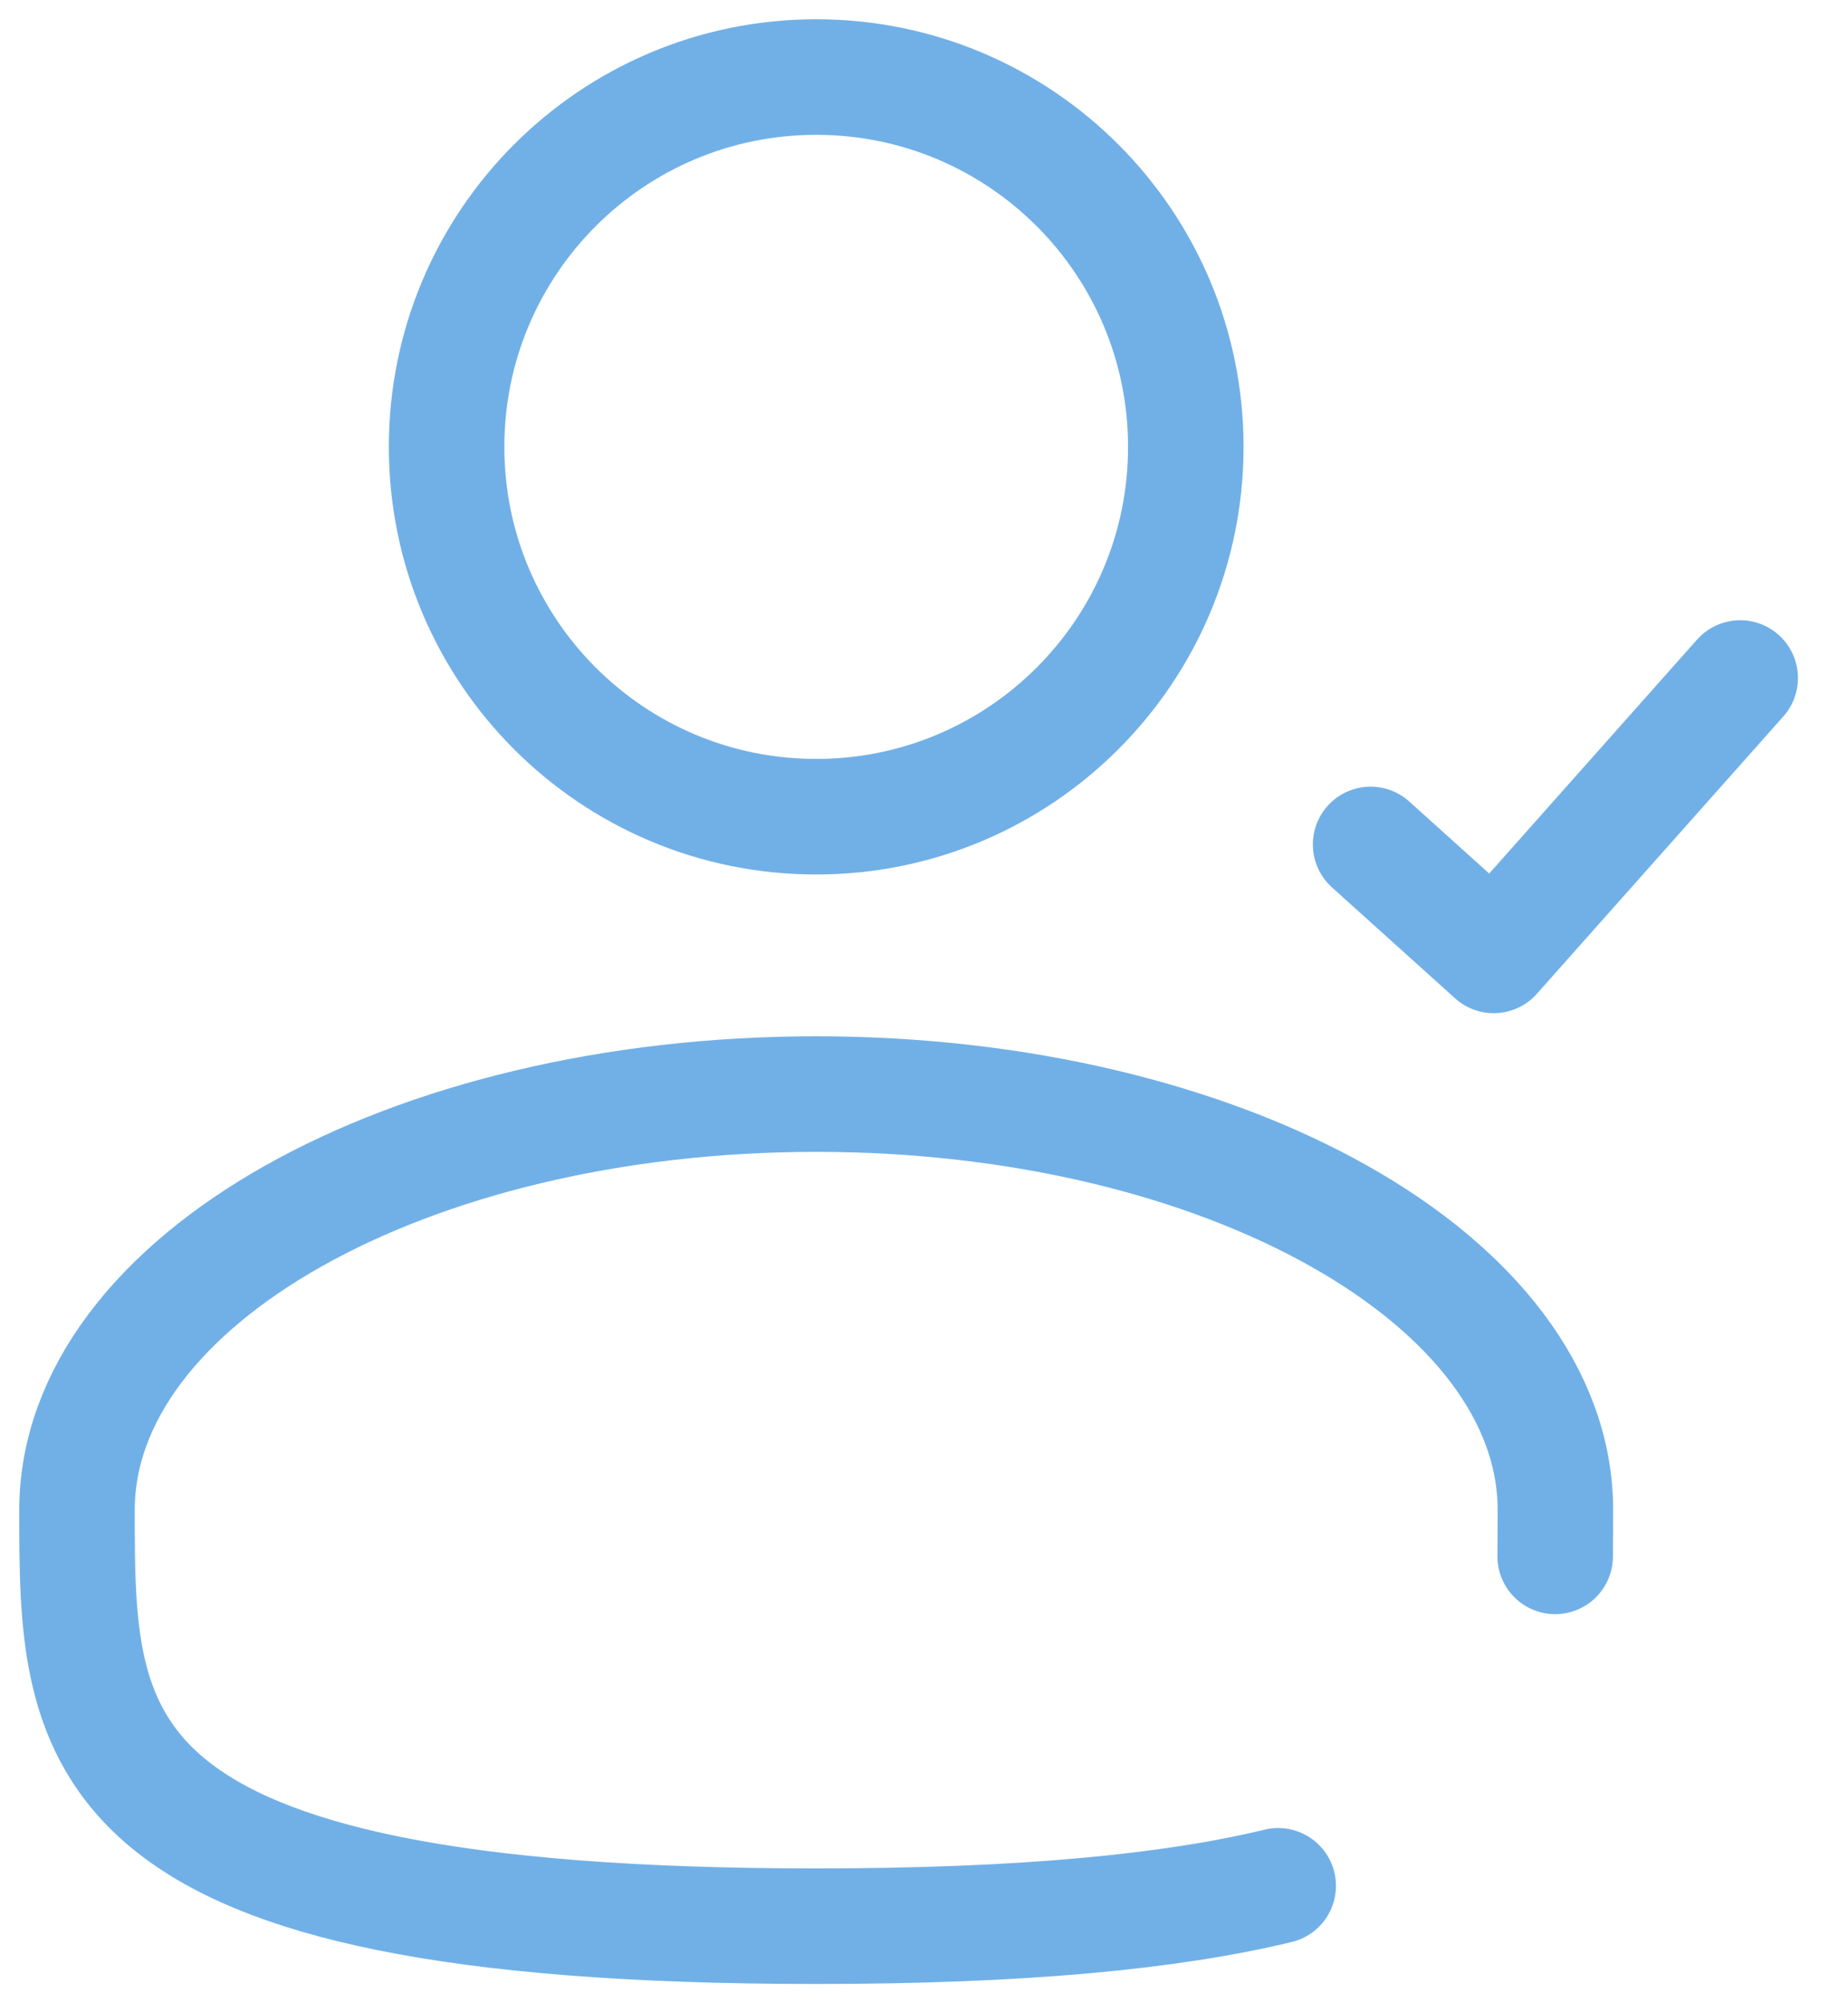 <svg width="24" height="26" viewBox="0 0 24 26" fill="none" xmlns="http://www.w3.org/2000/svg">
<path d="M10.6 10.6C13.251 10.6 15.4 8.451 15.4 5.8C15.4 3.149 13.251 1 10.6 1C7.949 1 5.8 3.149 5.8 5.8C5.8 8.451 7.949 10.6 10.6 10.6Z" stroke="#71B0E7" stroke-width="1.5"/>
<path d="M17.8 10.96L19.399 12.4L22.6 8.8" stroke="#71B0E7" stroke-width="1.5" stroke-linecap="round" stroke-linejoin="round"/>
<path d="M20.197 20.2C20.199 20.003 20.2 19.803 20.2 19.6C20.2 16.618 15.902 14.2 10.6 14.2C5.298 14.2 1 16.618 1 19.6C1 22.582 1 25 10.6 25C13.277 25 15.208 24.812 16.6 24.476" stroke="#71B0E7" stroke-width="1.5" stroke-linecap="round"/>
</svg>
